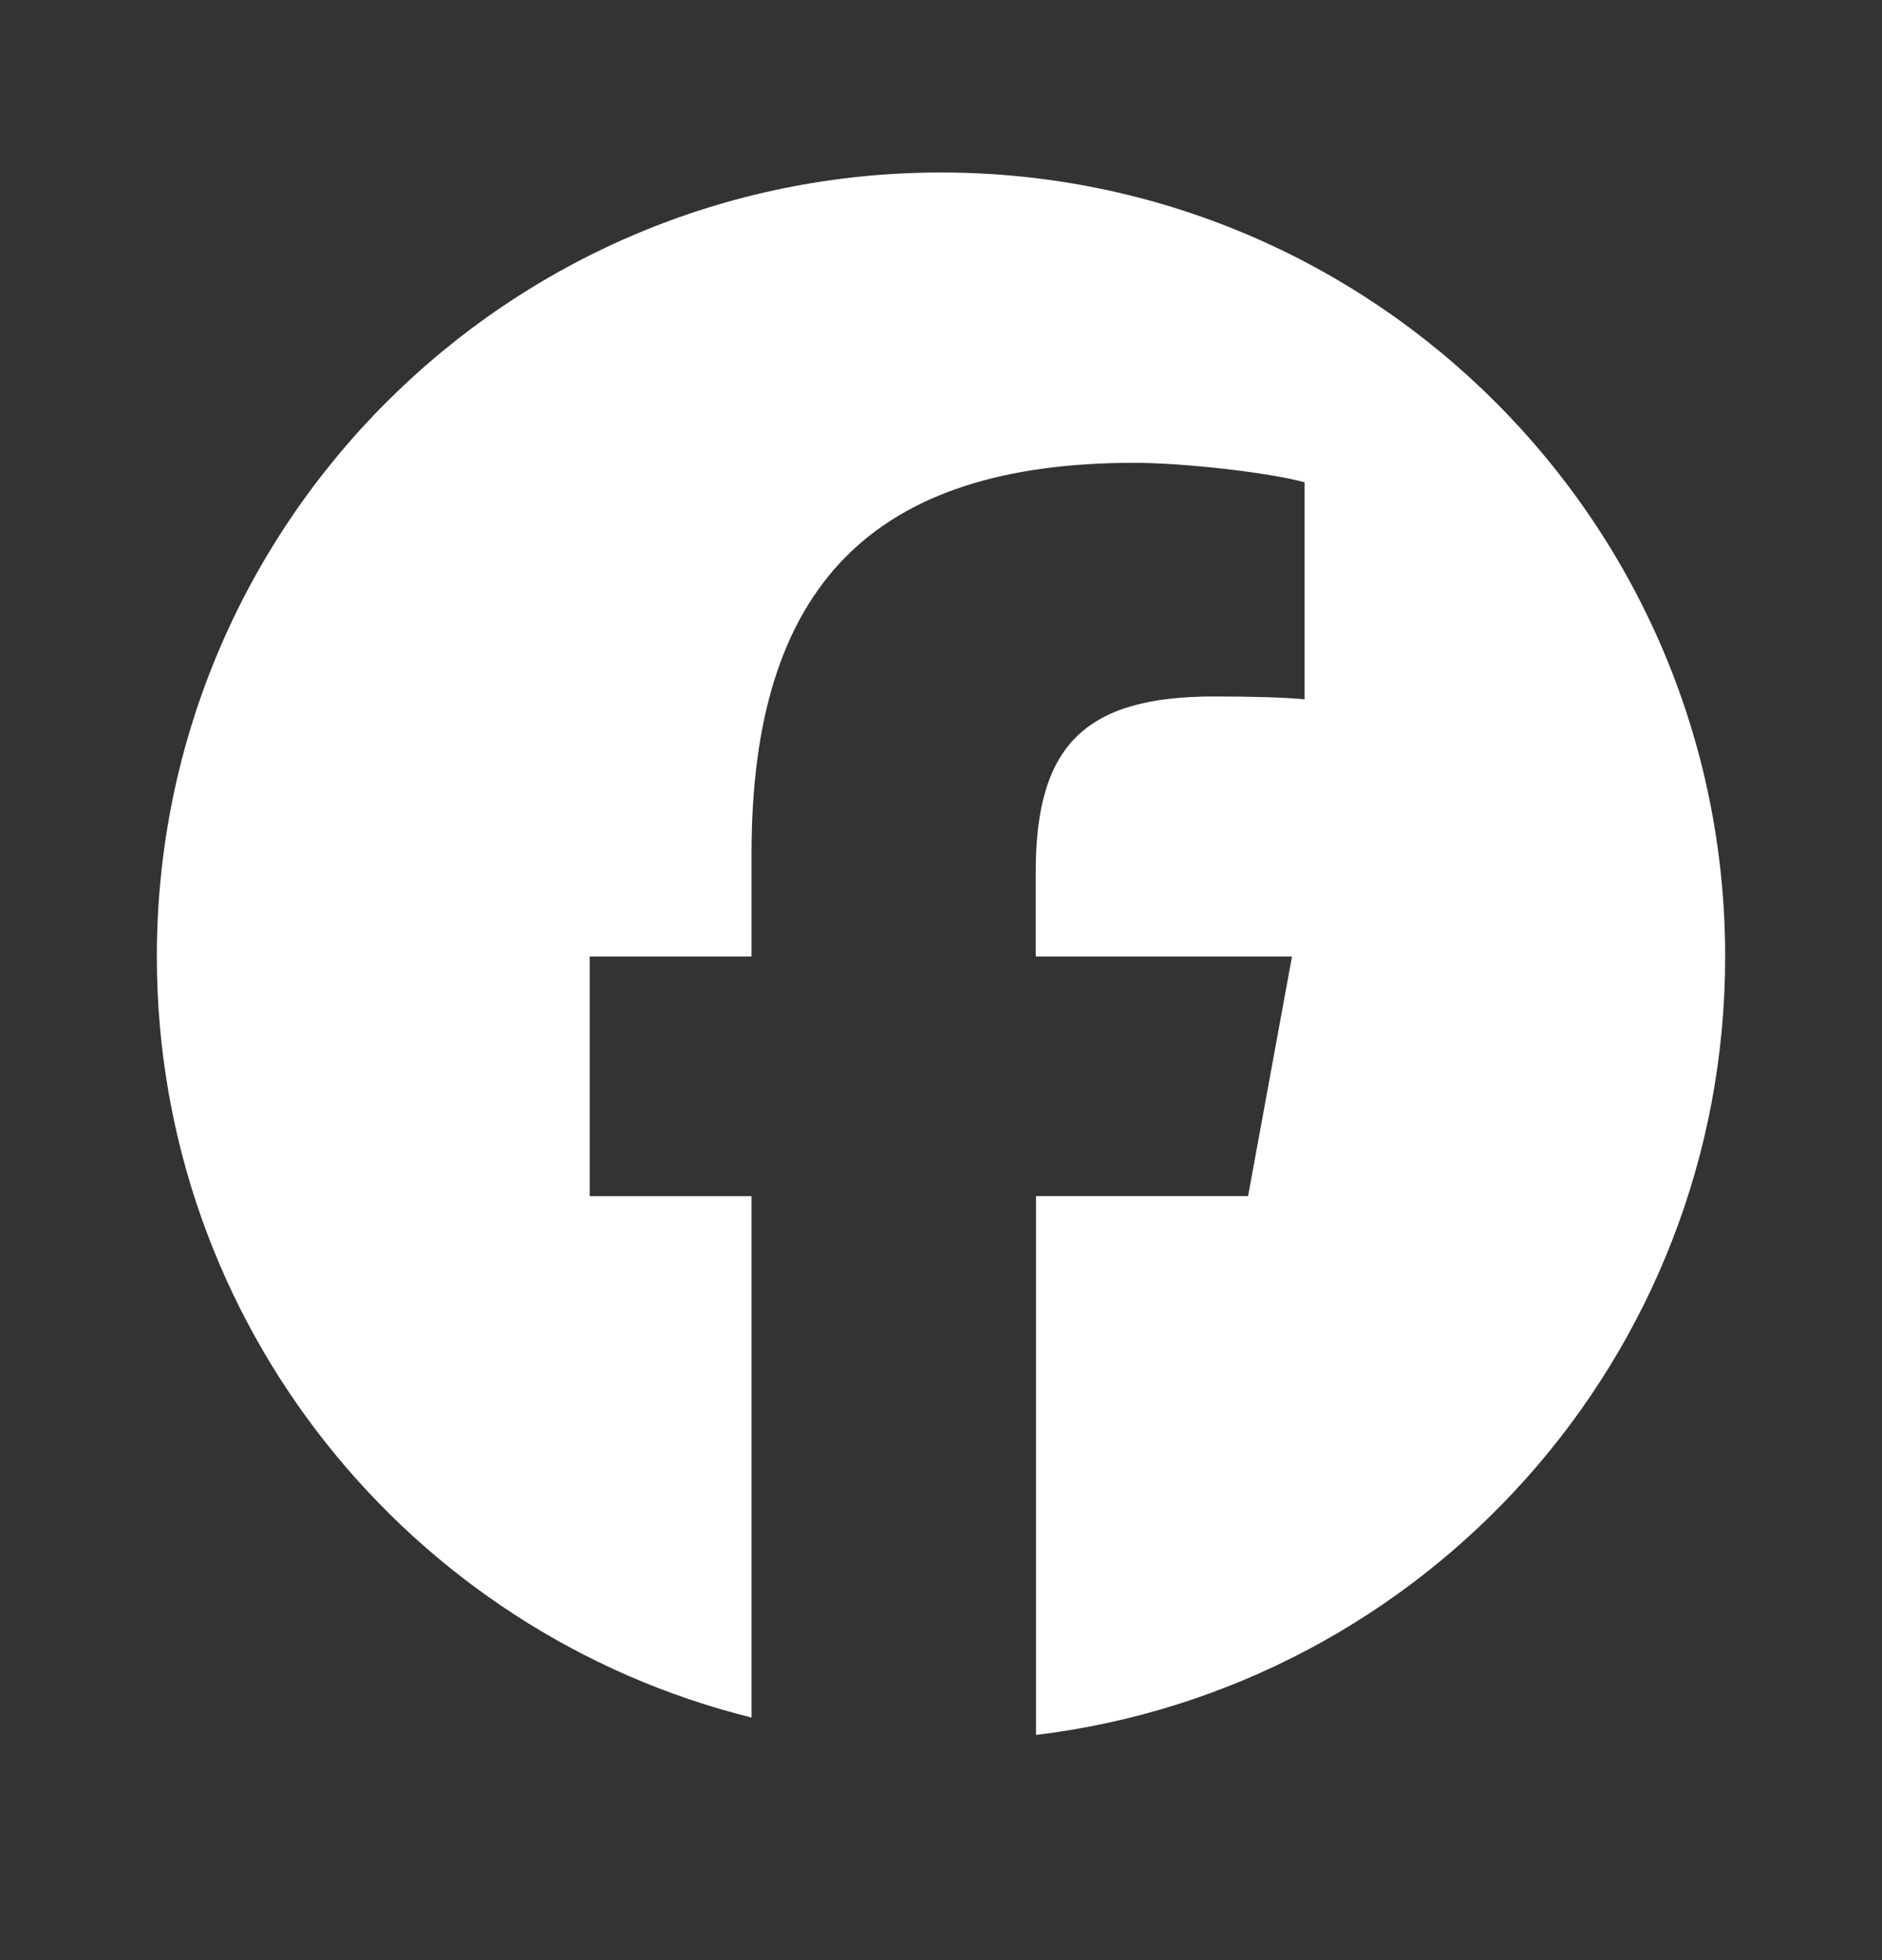 <svg width="24" height="25" viewBox="0 0 24 25" fill="none" xmlns="http://www.w3.org/2000/svg">
<rect x="0" y="0" width="24" height="25" fill="#333333" stroke="none"/>
<path d="M9.584 21.906V15.256H7.52V12.2H9.584V10.883C9.584 7.479 11.124 5.903 14.464 5.903C15.096 5.903 16.188 6.027 16.636 6.151V8.919C16.4 8.896 15.988 8.883 15.48 8.883C13.84 8.883 13.208 9.503 13.208 11.119V12.2H16.476L15.916 15.255H13.212V22.128C18.164 21.528 22 17.312 22 12.2C22 6.677 17.523 2.2 12 2.2C6.477 2.2 2 6.677 2 12.2C2 16.89 5.228 20.825 9.584 21.906Z" fill="white"/>
</svg>
